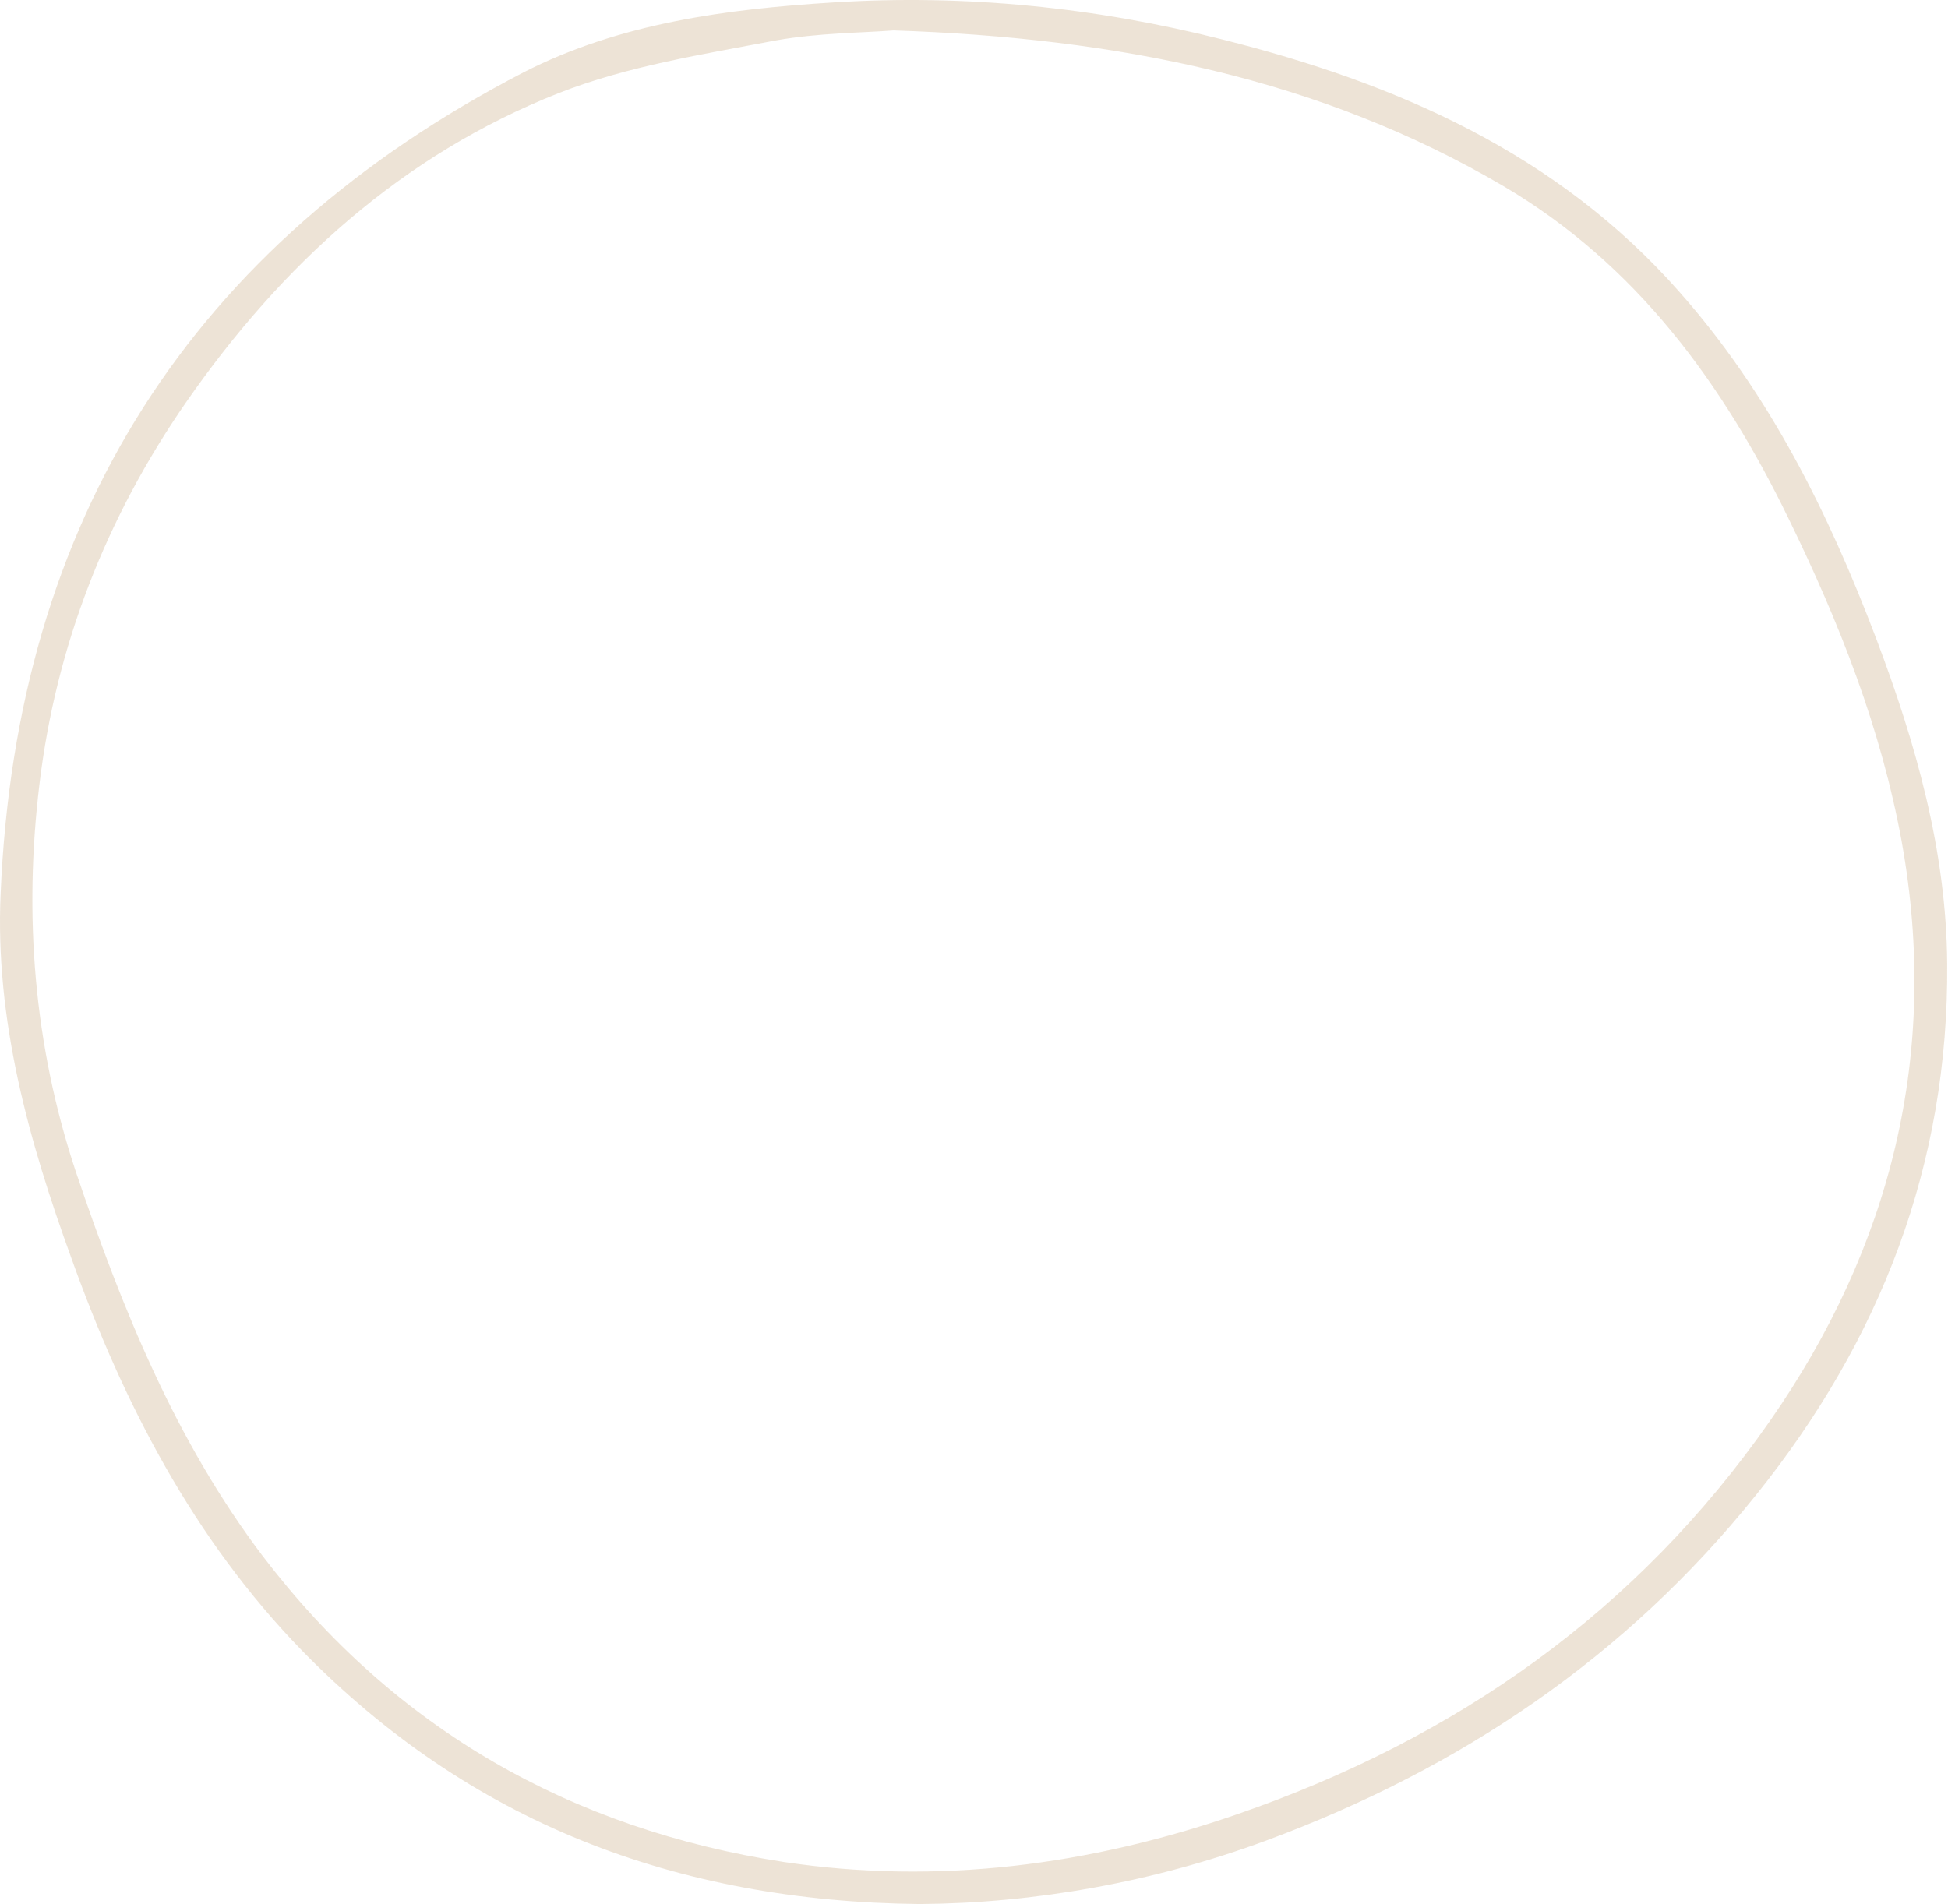 <?xml version="1.0" encoding="UTF-8"?> <svg xmlns="http://www.w3.org/2000/svg" width="849" height="830" viewBox="0 0 849 830" fill="none"> <path d="M400.924 830C294.206 828.922 204.375 794.068 131.433 719.329C84.362 670.82 53.819 611.892 31.182 548.651C12.498 497.268 -2.235 444.448 0.28 389.471C7.108 226.699 83.284 106.685 228.091 31.587C270.131 10.027 316.843 3.919 363.555 1.044C420.687 -2.549 477.46 3.2 532.796 17.214C608.613 36.258 678.68 66.8 731.86 127.166C771.026 171.363 796.897 223.465 817.738 278.441C834.985 324.075 848.28 370.787 848.64 420.014C849.358 507.688 819.535 584.224 765.277 651.776C708.504 722.563 636.28 771.071 551.84 802.332C502.253 820.658 450.511 829.641 400.924 830ZM389.426 13.261C375.772 14.339 356.728 14.339 338.402 17.573C306.423 23.682 273.725 28.712 243.542 40.57C175.27 67.519 122.809 115.309 81.128 175.315C46.274 225.621 24.355 281.675 17.169 342.041C10.341 398.814 14.653 455.227 32.979 510.563C53.101 570.21 76.457 628.061 114.545 678.366C172.036 753.824 248.931 797.302 341.636 811.675C408.83 821.736 474.945 813.112 539.263 790.834C634.843 757.776 713.535 702.441 771.385 619.437C824.206 543.62 845.406 459.18 828.877 367.193C819.894 317.607 801.568 271.254 779.65 226.339C750.904 167.051 713.175 115.309 655.324 81.173C575.196 34.102 486.802 16.495 389.426 13.261Z" fill="#DDC9AE" fill-opacity="0.5"></path> </svg> 